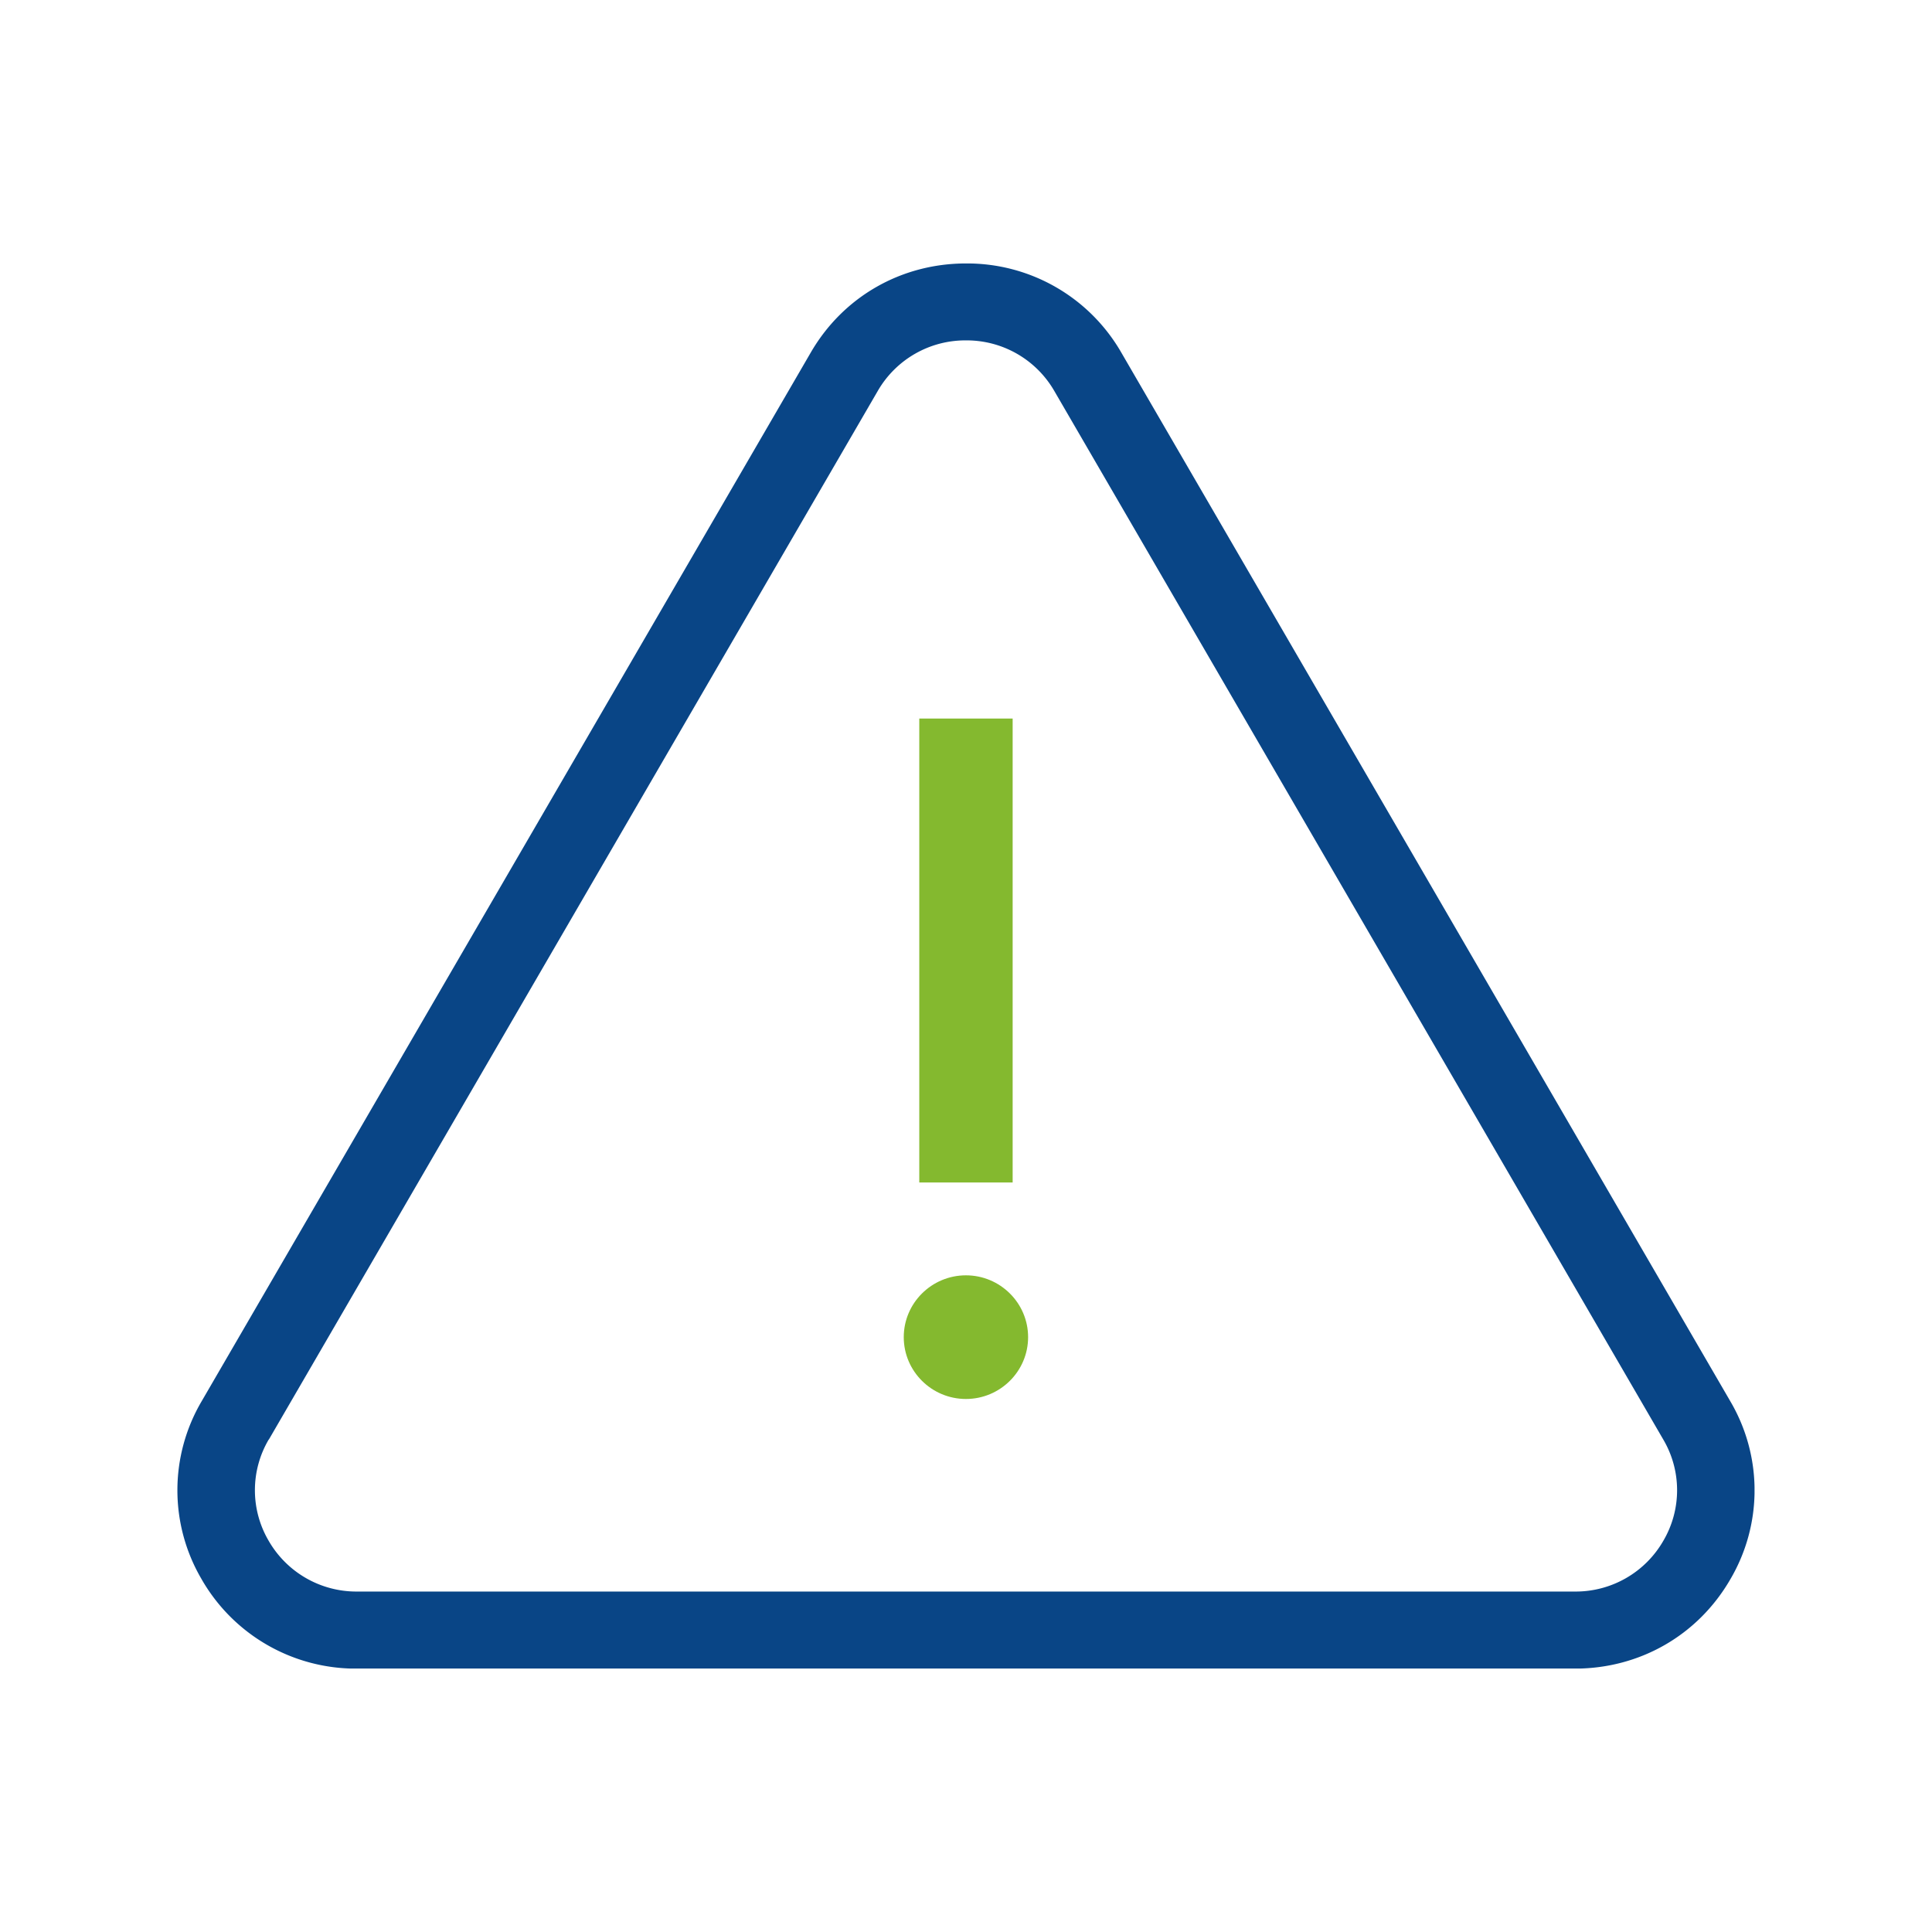 <svg width="55" height="55" viewBox="0 0 55 55" fill="none" xmlns="http://www.w3.org/2000/svg"><g clip-path="url(#clip0_2452_43333)"><path d="M5.743 44.964a5.062 5.062 0 004.421 2.538h34.67c1.846 0 3.5-.948 4.422-2.538a4.997 4.997 0 000-5.077L31.922 10.038A5.062 5.062 0 0027.5 7.5c-1.845 0-3.5.948-4.421 2.539L5.743 39.886a4.997 4.997 0 000 5.077zm1.909-3.98l17.334-29.851A2.877 2.877 0 0127.5 9.69a2.88 2.88 0 012.515 1.442L47.35 40.98a2.844 2.844 0 010 2.886 2.877 2.877 0 01-2.514 1.442h-34.67a2.882 2.882 0 01-2.516-1.442 2.844 2.844 0 010-2.886l.003.002z" fill="#094586"/><path d="M28.828 20.456H26.17v13.207h2.658V20.457zm-1.33 15.85c-.976 0-1.77.79-1.77 1.76s.794 1.76 1.77 1.76 1.77-.79 1.77-1.76-.794-1.76-1.77-1.76z" fill="#84B92F"/></g><defs><clipPath id="clip0_2452_43333"><path fill="#fff" transform="translate(5.05 7.5)" d="M0 0h44.898v40H0z"/></clipPath></defs></svg>